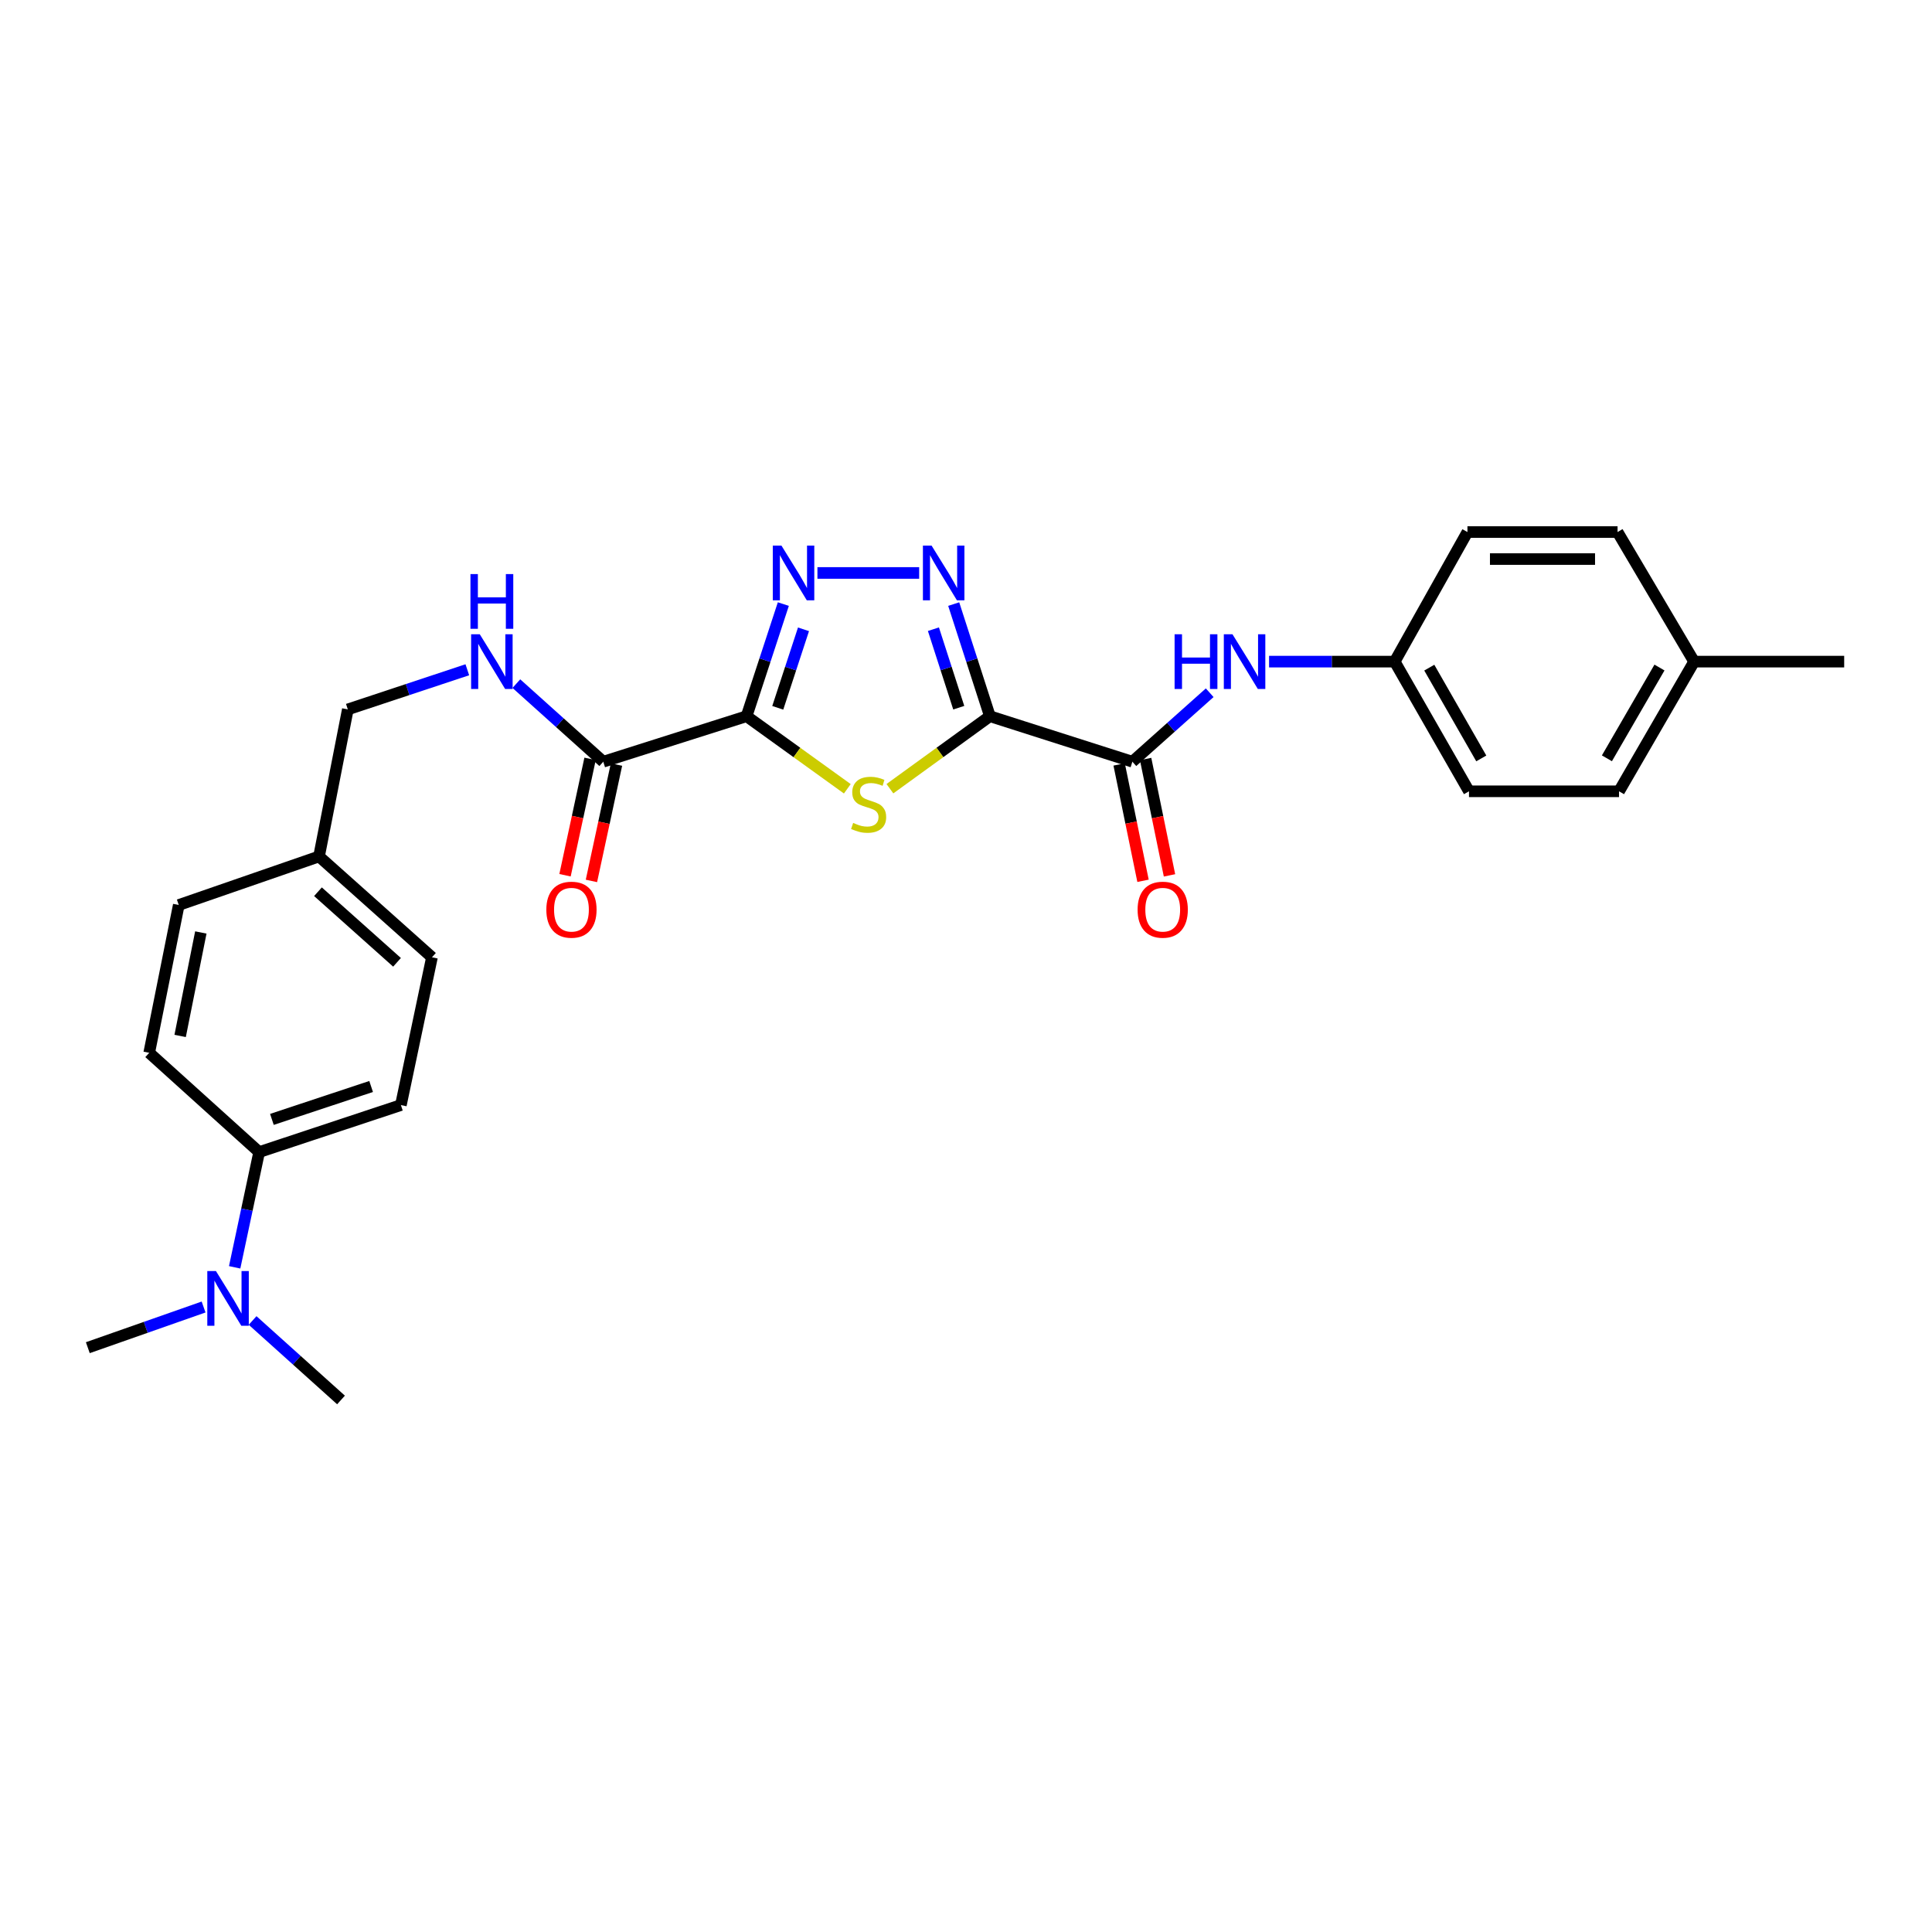 <?xml version='1.0' encoding='iso-8859-1'?>
<svg version='1.1' baseProfile='full'
              xmlns='http://www.w3.org/2000/svg'
                      xmlns:rdkit='http://www.rdkit.org/xml'
                      xmlns:xlink='http://www.w3.org/1999/xlink'
                  xml:space='preserve'
width='1000px' height='1000px' viewBox='0 0 1000 1000'>
<!-- END OF HEADER -->
<rect style='opacity:1.0;fill:#FFFFFF;stroke:none' width='1000' height='1000' x='0' y='0'> </rect>
<path class='bond-1' d='M 512.369,370.714 L 486.493,389.473' style='fill:none;fill-rule:evenodd;stroke:#000000;stroke-width:6px;stroke-linecap:butt;stroke-linejoin:miter;stroke-opacity:1' />
<path class='bond-1' d='M 486.493,389.473 L 460.617,408.232' style='fill:none;fill-rule:evenodd;stroke:#CCCC00;stroke-width:6px;stroke-linecap:butt;stroke-linejoin:miter;stroke-opacity:1' />
<path class='bond-2' d='M 512.369,370.714 L 503.003,341.691' style='fill:none;fill-rule:evenodd;stroke:#000000;stroke-width:6px;stroke-linecap:butt;stroke-linejoin:miter;stroke-opacity:1' />
<path class='bond-2' d='M 503.003,341.691 L 493.637,312.669' style='fill:none;fill-rule:evenodd;stroke:#0000FF;stroke-width:6px;stroke-linecap:butt;stroke-linejoin:miter;stroke-opacity:1' />
<path class='bond-2' d='M 496.25,366.302 L 489.694,345.986' style='fill:none;fill-rule:evenodd;stroke:#000000;stroke-width:6px;stroke-linecap:butt;stroke-linejoin:miter;stroke-opacity:1' />
<path class='bond-2' d='M 489.694,345.986 L 483.138,325.67' style='fill:none;fill-rule:evenodd;stroke:#0000FF;stroke-width:6px;stroke-linecap:butt;stroke-linejoin:miter;stroke-opacity:1' />
<path class='bond-4' d='M 512.369,370.714 L 586.118,394.263' style='fill:none;fill-rule:evenodd;stroke:#000000;stroke-width:6px;stroke-linecap:butt;stroke-linejoin:miter;stroke-opacity:1' />
<path class='bond-0' d='M 386.424,370.714 L 412.498,389.496' style='fill:none;fill-rule:evenodd;stroke:#000000;stroke-width:6px;stroke-linecap:butt;stroke-linejoin:miter;stroke-opacity:1' />
<path class='bond-0' d='M 412.498,389.496 L 438.572,408.278' style='fill:none;fill-rule:evenodd;stroke:#CCCC00;stroke-width:6px;stroke-linecap:butt;stroke-linejoin:miter;stroke-opacity:1' />
<path class='bond-5' d='M 386.424,370.714 L 312.255,394.263' style='fill:none;fill-rule:evenodd;stroke:#000000;stroke-width:6px;stroke-linecap:butt;stroke-linejoin:miter;stroke-opacity:1' />
<path class='bond-27' d='M 386.424,370.714 L 395.938,341.693' style='fill:none;fill-rule:evenodd;stroke:#000000;stroke-width:6px;stroke-linecap:butt;stroke-linejoin:miter;stroke-opacity:1' />
<path class='bond-27' d='M 395.938,341.693 L 405.453,312.671' style='fill:none;fill-rule:evenodd;stroke:#0000FF;stroke-width:6px;stroke-linecap:butt;stroke-linejoin:miter;stroke-opacity:1' />
<path class='bond-27' d='M 402.568,366.364 L 409.228,346.049' style='fill:none;fill-rule:evenodd;stroke:#000000;stroke-width:6px;stroke-linecap:butt;stroke-linejoin:miter;stroke-opacity:1' />
<path class='bond-27' d='M 409.228,346.049 L 415.888,325.735' style='fill:none;fill-rule:evenodd;stroke:#0000FF;stroke-width:6px;stroke-linecap:butt;stroke-linejoin:miter;stroke-opacity:1' />
<path class='bond-3' d='M 475.756,296.561 L 423.1,296.561' style='fill:none;fill-rule:evenodd;stroke:#0000FF;stroke-width:6px;stroke-linecap:butt;stroke-linejoin:miter;stroke-opacity:1' />
<path class='bond-6' d='M 586.118,394.263 L 606.127,376.412' style='fill:none;fill-rule:evenodd;stroke:#000000;stroke-width:6px;stroke-linecap:butt;stroke-linejoin:miter;stroke-opacity:1' />
<path class='bond-6' d='M 606.127,376.412 L 626.136,358.561' style='fill:none;fill-rule:evenodd;stroke:#0000FF;stroke-width:6px;stroke-linecap:butt;stroke-linejoin:miter;stroke-opacity:1' />
<path class='bond-9' d='M 579.268,395.669 L 585.45,425.787' style='fill:none;fill-rule:evenodd;stroke:#000000;stroke-width:6px;stroke-linecap:butt;stroke-linejoin:miter;stroke-opacity:1' />
<path class='bond-9' d='M 585.45,425.787 L 591.631,455.904' style='fill:none;fill-rule:evenodd;stroke:#FF0000;stroke-width:6px;stroke-linecap:butt;stroke-linejoin:miter;stroke-opacity:1' />
<path class='bond-9' d='M 592.968,392.858 L 599.15,422.975' style='fill:none;fill-rule:evenodd;stroke:#000000;stroke-width:6px;stroke-linecap:butt;stroke-linejoin:miter;stroke-opacity:1' />
<path class='bond-9' d='M 599.15,422.975 L 605.331,453.092' style='fill:none;fill-rule:evenodd;stroke:#FF0000;stroke-width:6px;stroke-linecap:butt;stroke-linejoin:miter;stroke-opacity:1' />
<path class='bond-7' d='M 312.255,394.263 L 289.761,374.055' style='fill:none;fill-rule:evenodd;stroke:#000000;stroke-width:6px;stroke-linecap:butt;stroke-linejoin:miter;stroke-opacity:1' />
<path class='bond-7' d='M 289.761,374.055 L 267.267,353.846' style='fill:none;fill-rule:evenodd;stroke:#0000FF;stroke-width:6px;stroke-linecap:butt;stroke-linejoin:miter;stroke-opacity:1' />
<path class='bond-11' d='M 305.419,392.792 L 298.935,422.907' style='fill:none;fill-rule:evenodd;stroke:#000000;stroke-width:6px;stroke-linecap:butt;stroke-linejoin:miter;stroke-opacity:1' />
<path class='bond-11' d='M 298.935,422.907 L 292.452,453.022' style='fill:none;fill-rule:evenodd;stroke:#FF0000;stroke-width:6px;stroke-linecap:butt;stroke-linejoin:miter;stroke-opacity:1' />
<path class='bond-11' d='M 319.091,395.735 L 312.608,425.851' style='fill:none;fill-rule:evenodd;stroke:#000000;stroke-width:6px;stroke-linecap:butt;stroke-linejoin:miter;stroke-opacity:1' />
<path class='bond-11' d='M 312.608,425.851 L 306.124,455.966' style='fill:none;fill-rule:evenodd;stroke:#FF0000;stroke-width:6px;stroke-linecap:butt;stroke-linejoin:miter;stroke-opacity:1' />
<path class='bond-12' d='M 656.871,342.456 L 689.382,342.456' style='fill:none;fill-rule:evenodd;stroke:#0000FF;stroke-width:6px;stroke-linecap:butt;stroke-linejoin:miter;stroke-opacity:1' />
<path class='bond-12' d='M 689.382,342.456 L 721.892,342.456' style='fill:none;fill-rule:evenodd;stroke:#000000;stroke-width:6px;stroke-linecap:butt;stroke-linejoin:miter;stroke-opacity:1' />
<path class='bond-15' d='M 241.885,346.669 L 210.959,356.928' style='fill:none;fill-rule:evenodd;stroke:#0000FF;stroke-width:6px;stroke-linecap:butt;stroke-linejoin:miter;stroke-opacity:1' />
<path class='bond-15' d='M 210.959,356.928 L 180.032,367.186' style='fill:none;fill-rule:evenodd;stroke:#000000;stroke-width:6px;stroke-linecap:butt;stroke-linejoin:miter;stroke-opacity:1' />
<path class='bond-8' d='M 134.137,596.32 L 207.498,571.985' style='fill:none;fill-rule:evenodd;stroke:#000000;stroke-width:6px;stroke-linecap:butt;stroke-linejoin:miter;stroke-opacity:1' />
<path class='bond-8' d='M 140.738,579.396 L 192.09,562.362' style='fill:none;fill-rule:evenodd;stroke:#000000;stroke-width:6px;stroke-linecap:butt;stroke-linejoin:miter;stroke-opacity:1' />
<path class='bond-10' d='M 134.137,596.32 L 127.798,626.141' style='fill:none;fill-rule:evenodd;stroke:#000000;stroke-width:6px;stroke-linecap:butt;stroke-linejoin:miter;stroke-opacity:1' />
<path class='bond-10' d='M 127.798,626.141 L 121.459,655.962' style='fill:none;fill-rule:evenodd;stroke:#0000FF;stroke-width:6px;stroke-linecap:butt;stroke-linejoin:miter;stroke-opacity:1' />
<path class='bond-29' d='M 134.137,596.32 L 77.232,544.932' style='fill:none;fill-rule:evenodd;stroke:#000000;stroke-width:6px;stroke-linecap:butt;stroke-linejoin:miter;stroke-opacity:1' />
<path class='bond-24' d='M 130.744,683.48 L 153.624,704.05' style='fill:none;fill-rule:evenodd;stroke:#0000FF;stroke-width:6px;stroke-linecap:butt;stroke-linejoin:miter;stroke-opacity:1' />
<path class='bond-24' d='M 153.624,704.05 L 176.505,724.619' style='fill:none;fill-rule:evenodd;stroke:#000000;stroke-width:6px;stroke-linecap:butt;stroke-linejoin:miter;stroke-opacity:1' />
<path class='bond-25' d='M 105.375,676.507 L 75.415,687.032' style='fill:none;fill-rule:evenodd;stroke:#0000FF;stroke-width:6px;stroke-linecap:butt;stroke-linejoin:miter;stroke-opacity:1' />
<path class='bond-25' d='M 75.415,687.032 L 45.455,697.558' style='fill:none;fill-rule:evenodd;stroke:#000000;stroke-width:6px;stroke-linecap:butt;stroke-linejoin:miter;stroke-opacity:1' />
<path class='bond-20' d='M 721.892,342.456 L 759.544,275.381' style='fill:none;fill-rule:evenodd;stroke:#000000;stroke-width:6px;stroke-linecap:butt;stroke-linejoin:miter;stroke-opacity:1' />
<path class='bond-21' d='M 721.892,342.456 L 760.344,409.577' style='fill:none;fill-rule:evenodd;stroke:#000000;stroke-width:6px;stroke-linecap:butt;stroke-linejoin:miter;stroke-opacity:1' />
<path class='bond-21' d='M 739.795,345.572 L 766.711,392.557' style='fill:none;fill-rule:evenodd;stroke:#000000;stroke-width:6px;stroke-linecap:butt;stroke-linejoin:miter;stroke-opacity:1' />
<path class='bond-13' d='M 77.232,544.932 L 92.531,468.424' style='fill:none;fill-rule:evenodd;stroke:#000000;stroke-width:6px;stroke-linecap:butt;stroke-linejoin:miter;stroke-opacity:1' />
<path class='bond-13' d='M 93.241,536.198 L 103.95,482.643' style='fill:none;fill-rule:evenodd;stroke:#000000;stroke-width:6px;stroke-linecap:butt;stroke-linejoin:miter;stroke-opacity:1' />
<path class='bond-14' d='M 207.498,571.985 L 223.581,495.494' style='fill:none;fill-rule:evenodd;stroke:#000000;stroke-width:6px;stroke-linecap:butt;stroke-linejoin:miter;stroke-opacity:1' />
<path class='bond-16' d='M 180.032,367.186 L 165.13,443.297' style='fill:none;fill-rule:evenodd;stroke:#000000;stroke-width:6px;stroke-linecap:butt;stroke-linejoin:miter;stroke-opacity:1' />
<path class='bond-17' d='M 165.13,443.297 L 92.531,468.424' style='fill:none;fill-rule:evenodd;stroke:#000000;stroke-width:6px;stroke-linecap:butt;stroke-linejoin:miter;stroke-opacity:1' />
<path class='bond-18' d='M 165.13,443.297 L 223.581,495.494' style='fill:none;fill-rule:evenodd;stroke:#000000;stroke-width:6px;stroke-linecap:butt;stroke-linejoin:miter;stroke-opacity:1' />
<path class='bond-18' d='M 164.582,461.558 L 205.498,498.096' style='fill:none;fill-rule:evenodd;stroke:#000000;stroke-width:6px;stroke-linecap:butt;stroke-linejoin:miter;stroke-opacity:1' />
<path class='bond-19' d='M 876.873,342.456 L 838.009,409.577' style='fill:none;fill-rule:evenodd;stroke:#000000;stroke-width:6px;stroke-linecap:butt;stroke-linejoin:miter;stroke-opacity:1' />
<path class='bond-19' d='M 858.94,345.516 L 831.736,392.501' style='fill:none;fill-rule:evenodd;stroke:#000000;stroke-width:6px;stroke-linecap:butt;stroke-linejoin:miter;stroke-opacity:1' />
<path class='bond-26' d='M 876.873,342.456 L 954.545,342.456' style='fill:none;fill-rule:evenodd;stroke:#000000;stroke-width:6px;stroke-linecap:butt;stroke-linejoin:miter;stroke-opacity:1' />
<path class='bond-28' d='M 876.873,342.456 L 837.248,275.381' style='fill:none;fill-rule:evenodd;stroke:#000000;stroke-width:6px;stroke-linecap:butt;stroke-linejoin:miter;stroke-opacity:1' />
<path class='bond-23' d='M 759.544,275.381 L 837.248,275.381' style='fill:none;fill-rule:evenodd;stroke:#000000;stroke-width:6px;stroke-linecap:butt;stroke-linejoin:miter;stroke-opacity:1' />
<path class='bond-23' d='M 771.199,289.366 L 825.592,289.366' style='fill:none;fill-rule:evenodd;stroke:#000000;stroke-width:6px;stroke-linecap:butt;stroke-linejoin:miter;stroke-opacity:1' />
<path class='bond-22' d='M 760.344,409.577 L 838.009,409.577' style='fill:none;fill-rule:evenodd;stroke:#000000;stroke-width:6px;stroke-linecap:butt;stroke-linejoin:miter;stroke-opacity:1' />
<path  class='atom-2' d='M 441.599 425.94
Q 441.919 426.06, 443.239 426.62
Q 444.559 427.18, 445.999 427.54
Q 447.479 427.86, 448.919 427.86
Q 451.599 427.86, 453.159 426.58
Q 454.719 425.26, 454.719 422.98
Q 454.719 421.42, 453.919 420.46
Q 453.159 419.5, 451.959 418.98
Q 450.759 418.46, 448.759 417.86
Q 446.239 417.1, 444.719 416.38
Q 443.239 415.66, 442.159 414.14
Q 441.119 412.62, 441.119 410.06
Q 441.119 406.5, 443.519 404.3
Q 445.959 402.1, 450.759 402.1
Q 454.039 402.1, 457.759 403.66
L 456.839 406.74
Q 453.439 405.34, 450.879 405.34
Q 448.119 405.34, 446.599 406.5
Q 445.079 407.62, 445.119 409.58
Q 445.119 411.1, 445.879 412.02
Q 446.679 412.94, 447.799 413.46
Q 448.959 413.98, 450.879 414.58
Q 453.439 415.38, 454.959 416.18
Q 456.479 416.98, 457.559 418.62
Q 458.679 420.22, 458.679 422.98
Q 458.679 426.9, 456.039 429.02
Q 453.439 431.1, 449.079 431.1
Q 446.559 431.1, 444.639 430.54
Q 442.759 430.02, 440.519 429.1
L 441.599 425.94
' fill='#CCCC00'/>
<path  class='atom-3' d='M 482.179 282.401
L 491.459 297.401
Q 492.379 298.881, 493.859 301.561
Q 495.339 304.241, 495.419 304.401
L 495.419 282.401
L 499.179 282.401
L 499.179 310.721
L 495.299 310.721
L 485.339 294.321
Q 484.179 292.401, 482.939 290.201
Q 481.739 288.001, 481.379 287.321
L 481.379 310.721
L 477.699 310.721
L 477.699 282.401
L 482.179 282.401
' fill='#0000FF'/>
<path  class='atom-4' d='M 404.475 282.401
L 413.755 297.401
Q 414.675 298.881, 416.155 301.561
Q 417.635 304.241, 417.715 304.401
L 417.715 282.401
L 421.475 282.401
L 421.475 310.721
L 417.595 310.721
L 407.635 294.321
Q 406.475 292.401, 405.235 290.201
Q 404.035 288.001, 403.675 287.321
L 403.675 310.721
L 399.995 310.721
L 399.995 282.401
L 404.475 282.401
' fill='#0000FF'/>
<path  class='atom-7' d='M 607.968 328.296
L 611.808 328.296
L 611.808 340.336
L 626.288 340.336
L 626.288 328.296
L 630.128 328.296
L 630.128 356.616
L 626.288 356.616
L 626.288 343.536
L 611.808 343.536
L 611.808 356.616
L 607.968 356.616
L 607.968 328.296
' fill='#0000FF'/>
<path  class='atom-7' d='M 637.928 328.296
L 647.208 343.296
Q 648.128 344.776, 649.608 347.456
Q 651.088 350.136, 651.168 350.296
L 651.168 328.296
L 654.928 328.296
L 654.928 356.616
L 651.048 356.616
L 641.088 340.216
Q 639.928 338.296, 638.688 336.096
Q 637.488 333.896, 637.128 333.216
L 637.128 356.616
L 633.448 356.616
L 633.448 328.296
L 637.928 328.296
' fill='#0000FF'/>
<path  class='atom-8' d='M 248.329 328.296
L 257.609 343.296
Q 258.529 344.776, 260.009 347.456
Q 261.489 350.136, 261.569 350.296
L 261.569 328.296
L 265.329 328.296
L 265.329 356.616
L 261.449 356.616
L 251.489 340.216
Q 250.329 338.296, 249.089 336.096
Q 247.889 333.896, 247.529 333.216
L 247.529 356.616
L 243.849 356.616
L 243.849 328.296
L 248.329 328.296
' fill='#0000FF'/>
<path  class='atom-8' d='M 243.509 297.144
L 247.349 297.144
L 247.349 309.184
L 261.829 309.184
L 261.829 297.144
L 265.669 297.144
L 265.669 325.464
L 261.829 325.464
L 261.829 312.384
L 247.349 312.384
L 247.349 325.464
L 243.509 325.464
L 243.509 297.144
' fill='#0000FF'/>
<path  class='atom-10' d='M 588.821 470.851
Q 588.821 464.051, 592.181 460.251
Q 595.541 456.451, 601.821 456.451
Q 608.101 456.451, 611.461 460.251
Q 614.821 464.051, 614.821 470.851
Q 614.821 477.731, 611.421 481.651
Q 608.021 485.531, 601.821 485.531
Q 595.581 485.531, 592.181 481.651
Q 588.821 477.771, 588.821 470.851
M 601.821 482.331
Q 606.141 482.331, 608.461 479.451
Q 610.821 476.531, 610.821 470.851
Q 610.821 465.291, 608.461 462.491
Q 606.141 459.651, 601.821 459.651
Q 597.501 459.651, 595.141 462.451
Q 592.821 465.251, 592.821 470.851
Q 592.821 476.571, 595.141 479.451
Q 597.501 482.331, 601.821 482.331
' fill='#FF0000'/>
<path  class='atom-11' d='M 111.778 657.898
L 121.058 672.898
Q 121.978 674.378, 123.458 677.058
Q 124.938 679.738, 125.018 679.898
L 125.018 657.898
L 128.778 657.898
L 128.778 686.218
L 124.898 686.218
L 114.938 669.818
Q 113.778 667.898, 112.538 665.698
Q 111.338 663.498, 110.978 662.818
L 110.978 686.218
L 107.298 686.218
L 107.298 657.898
L 111.778 657.898
' fill='#0000FF'/>
<path  class='atom-12' d='M 282.784 470.851
Q 282.784 464.051, 286.144 460.251
Q 289.504 456.451, 295.784 456.451
Q 302.064 456.451, 305.424 460.251
Q 308.784 464.051, 308.784 470.851
Q 308.784 477.731, 305.384 481.651
Q 301.984 485.531, 295.784 485.531
Q 289.544 485.531, 286.144 481.651
Q 282.784 477.771, 282.784 470.851
M 295.784 482.331
Q 300.104 482.331, 302.424 479.451
Q 304.784 476.531, 304.784 470.851
Q 304.784 465.291, 302.424 462.491
Q 300.104 459.651, 295.784 459.651
Q 291.464 459.651, 289.104 462.451
Q 286.784 465.251, 286.784 470.851
Q 286.784 476.571, 289.104 479.451
Q 291.464 482.331, 295.784 482.331
' fill='#FF0000'/>
</svg>
